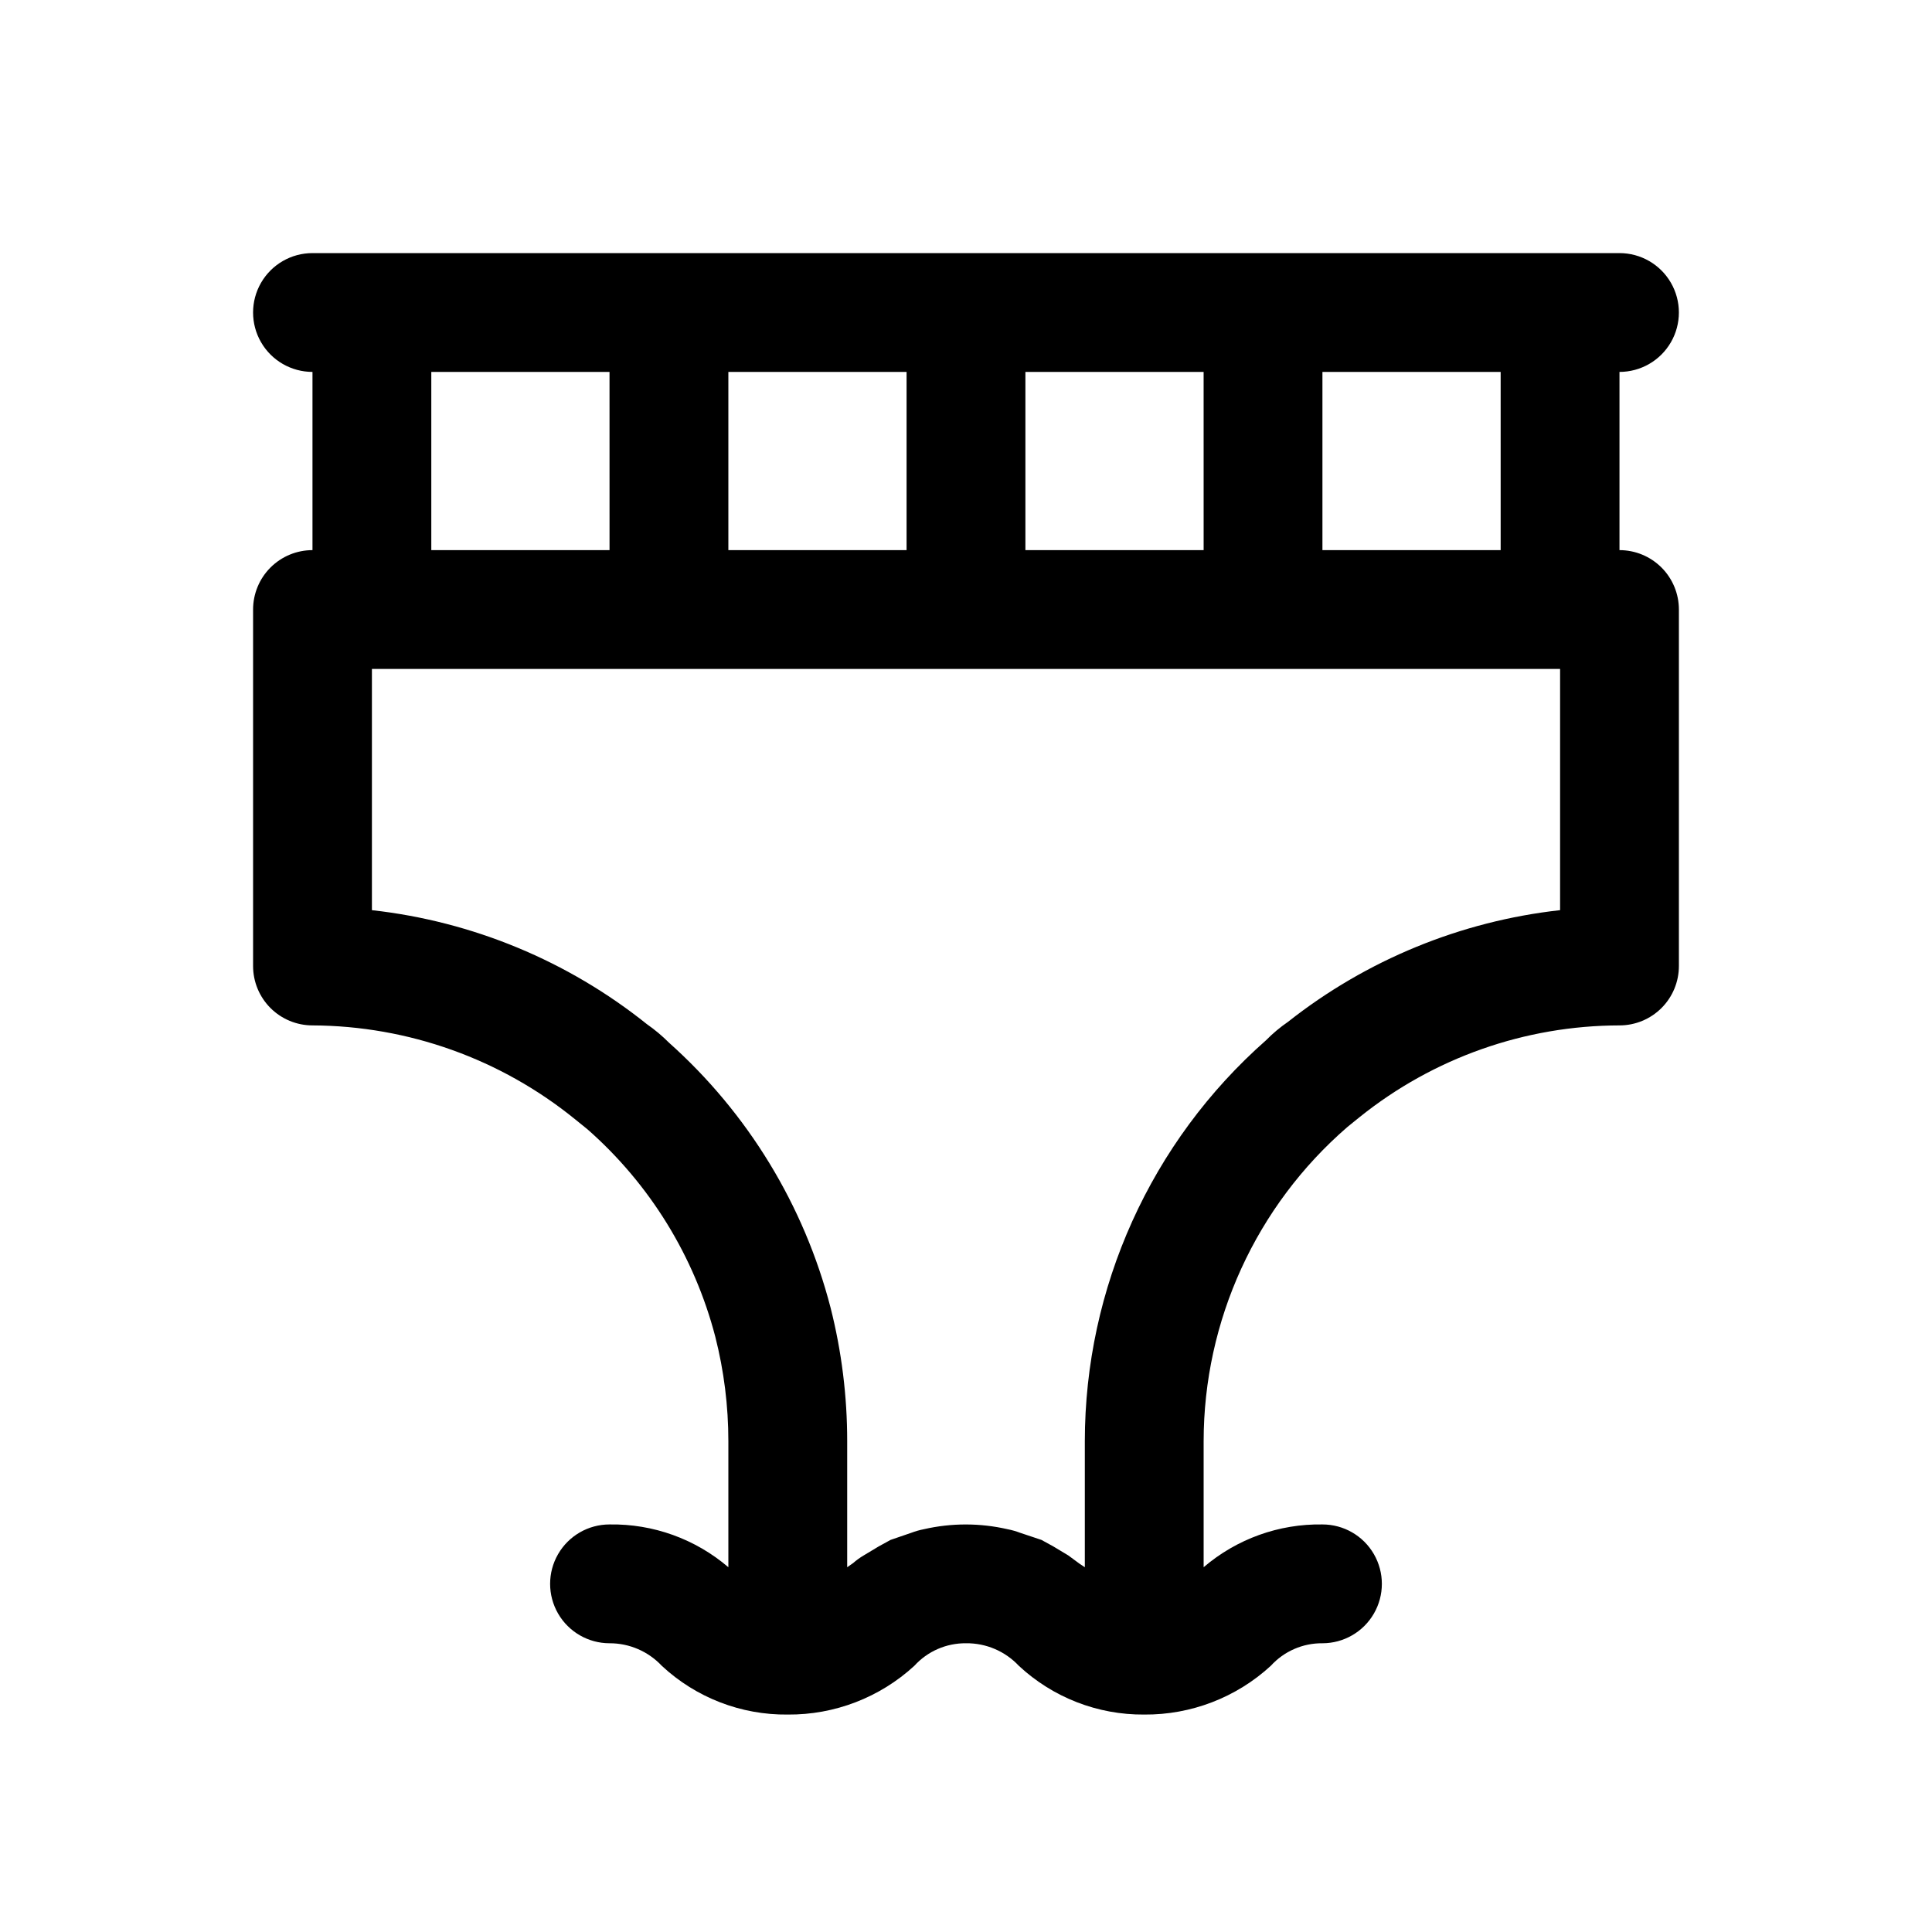 <?xml version="1.0" encoding="UTF-8"?>
<!-- Uploaded to: SVG Repo, www.svgrepo.com, Generator: SVG Repo Mixer Tools -->
<svg fill="#000000" width="800px" height="800px" version="1.1" viewBox="144 144 512 512" xmlns="http://www.w3.org/2000/svg">
 <path d="m573.18 289.79v-47.23c5.625 0 10.82-3 13.633-7.871s2.812-10.875 0-15.746-8.008-7.871-13.633-7.871h-346.37c-5.625 0-10.82 3-13.633 7.871s-2.812 10.875 0 15.746 8.008 7.871 13.633 7.871v47.23c-4.176 0-8.18 1.66-11.133 4.613-2.949 2.953-4.609 6.957-4.609 11.133v94.465c0 4.176 1.66 8.18 4.609 11.133 2.953 2.949 6.957 4.609 11.133 4.609 25.355 0.113 49.91 8.891 69.59 24.875l3.305 2.676c16.516 14.527 28.305 33.664 33.852 54.949 2.305 9.055 3.469 18.363 3.465 27.707v33.379c-8.762-7.496-19.961-11.527-31.488-11.336-5.625 0-10.824 3-13.637 7.871-2.812 4.871-2.812 10.875 0 15.746s8.012 7.871 13.637 7.871c5.246-0.016 10.266 2.152 13.855 5.984 9.055 8.43 21.004 13.051 33.375 12.91 12.41 0.102 24.398-4.516 33.535-12.91 3.504-3.859 8.488-6.035 13.699-5.984 5.301-0.062 10.387 2.109 14.012 5.984 9.016 8.391 20.902 13.012 33.219 12.91 12.41 0.102 24.398-4.516 33.535-12.91 3.504-3.859 8.488-6.035 13.695-5.984 5.625 0 10.824-3 13.637-7.871s2.812-10.875 0-15.746c-2.812-4.871-8.012-7.871-13.637-7.871-11.527-0.191-22.727 3.84-31.484 11.336v-33.379c0.016-31.973 13.918-62.363 38.098-83.285l3.305-2.676h0.004c19.516-15.656 43.777-24.207 68.801-24.246 4.176 0 8.18-1.66 11.133-4.609 2.953-2.953 4.609-6.957 4.609-11.133v-94.465c0-4.176-1.656-8.18-4.609-11.133s-6.957-4.613-11.133-4.613zm-31.488 0h-47.234v-47.23h47.23zm-125.95 0v-47.23h47.23l0.004 47.23zm-78.719 0v-47.23h47.23v47.23zm-78.723-47.23h47.23l0.004 47.23h-47.234zm299.14 142.64c-26.328 2.93-51.309 13.184-72.105 29.598-2.094 1.438-4.047 3.07-5.824 4.883-30.52 26.891-48.008 65.598-48.02 106.27v33.379l-1.418-0.945-2.992-2.203-3.938-2.363-3.148-1.73-5.668-1.891c-1.07-0.406-2.18-0.723-3.305-0.941-7.305-1.68-14.895-1.68-22.199 0-1.125 0.219-2.234 0.535-3.305 0.941l-5.512 1.891-3.148 1.73-3.938 2.363c-1.008 0.59-1.953 1.277-2.832 2.047l-1.574 1.102v-33.379c0.008-11.945-1.473-23.844-4.41-35.422-7.019-27.125-21.922-51.562-42.824-70.219-1.793-1.797-3.742-3.43-5.824-4.883-20.945-16.773-46.223-27.258-72.895-30.227v-63.922h314.88z"/>
</svg>